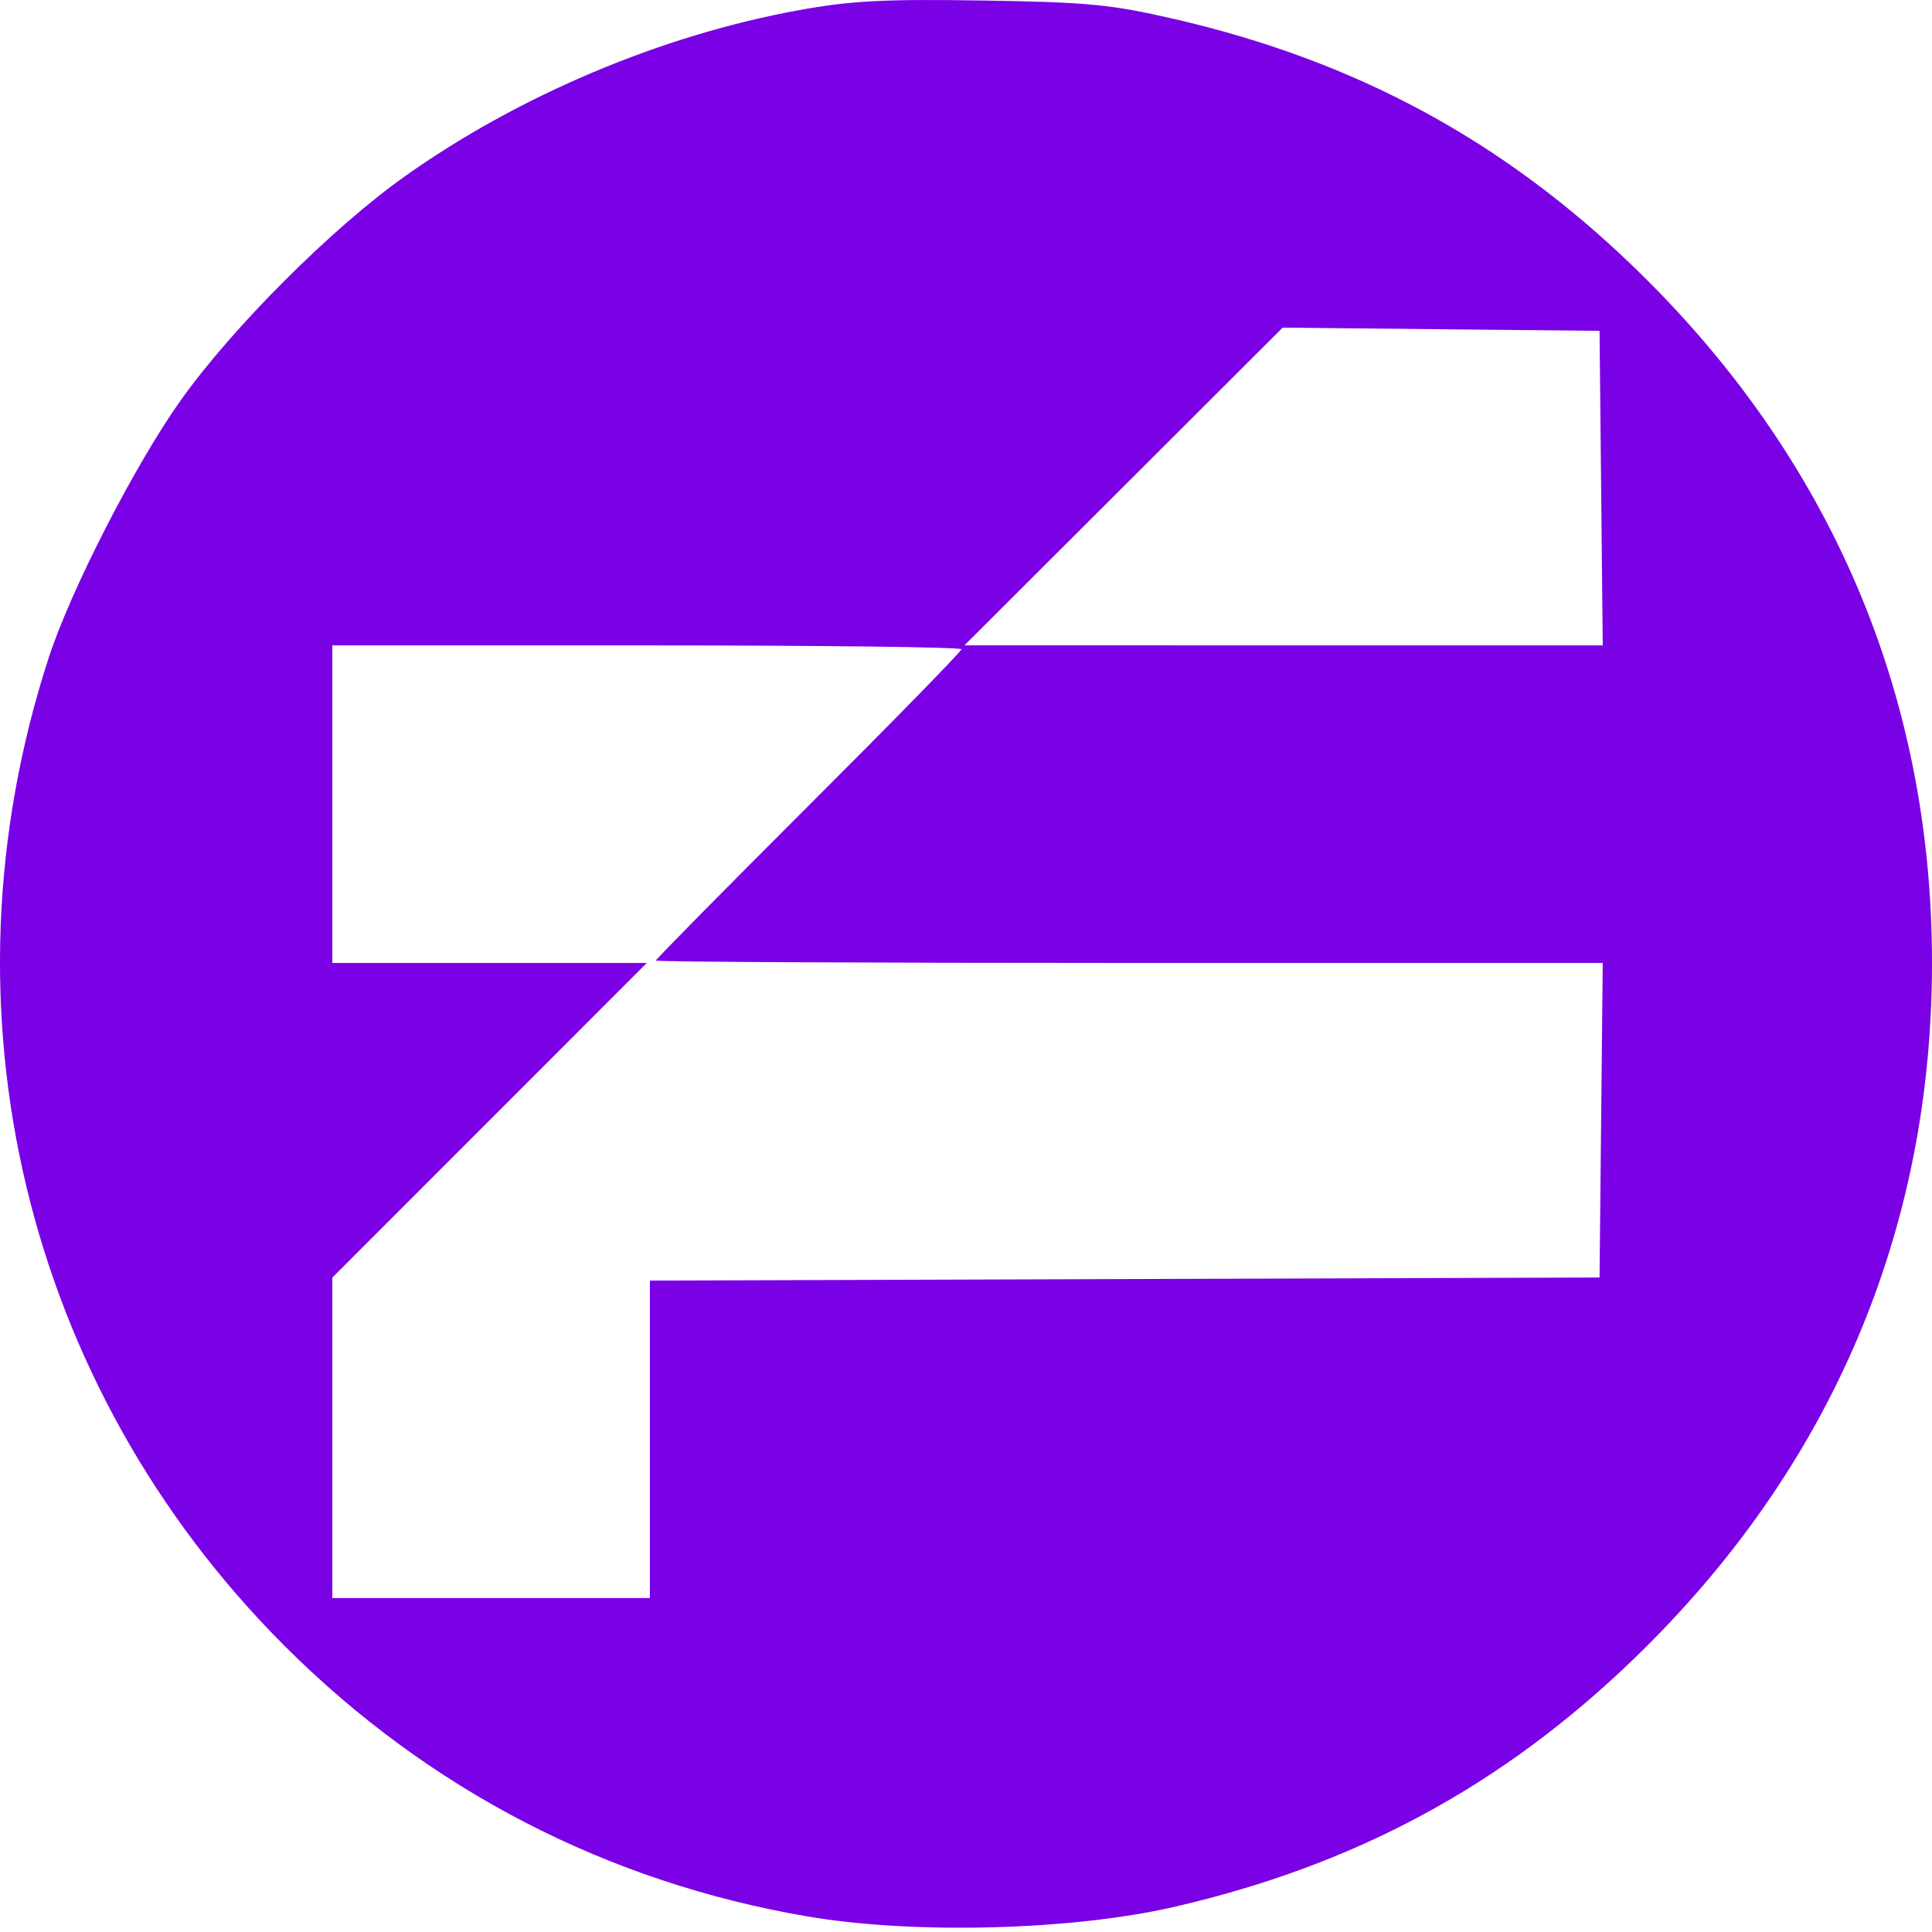 <svg width="200" height="200" viewBox="0 0 200 200" fill="none" xmlns="http://www.w3.org/2000/svg">
<path fill-rule="evenodd" clip-rule="evenodd" d="M82.707 1.052C68.506 3.629 53.694 9.879 41.86 18.288C34.356 23.62 24.11 33.861 18.739 41.396C14.005 48.04 7.326 61.06 5.03 68.123C-6.779 104.453 2.539 143.462 29.455 170.378C44.354 185.276 62.884 194.861 83.619 198.394C94.589 200.263 110.954 199.837 121.522 197.407C140.292 193.091 155.531 184.867 169.162 171.699C189.477 152.071 200 127.498 200 99.685C200 71.871 189.477 47.298 169.162 27.67C155.536 14.506 140.317 6.292 121.522 1.957C115.002 0.454 112.604 0.223 101.699 0.052C91.525 -0.108 88.11 0.071 82.707 1.052ZM116.309 50.362L99.838 66.806L132.877 66.809L165.915 66.812L165.75 50.531L165.584 34.249L149.182 34.084L132.78 33.918L116.309 50.362ZM34.403 83.248V99.685H50.68H66.957L50.68 115.97L34.403 132.256V148.843V165.43H50.839H67.276V148.998V132.565L116.43 132.406L165.584 132.247L165.75 115.966L165.915 99.685H116.906C89.95 99.685 67.896 99.573 67.896 99.437C67.896 99.3 75.013 92.083 83.712 83.399C92.411 74.714 99.528 67.43 99.528 67.211C99.528 66.991 84.875 66.812 66.966 66.812H34.403V83.248Z" fill="#7A00E6"/>
</svg>
